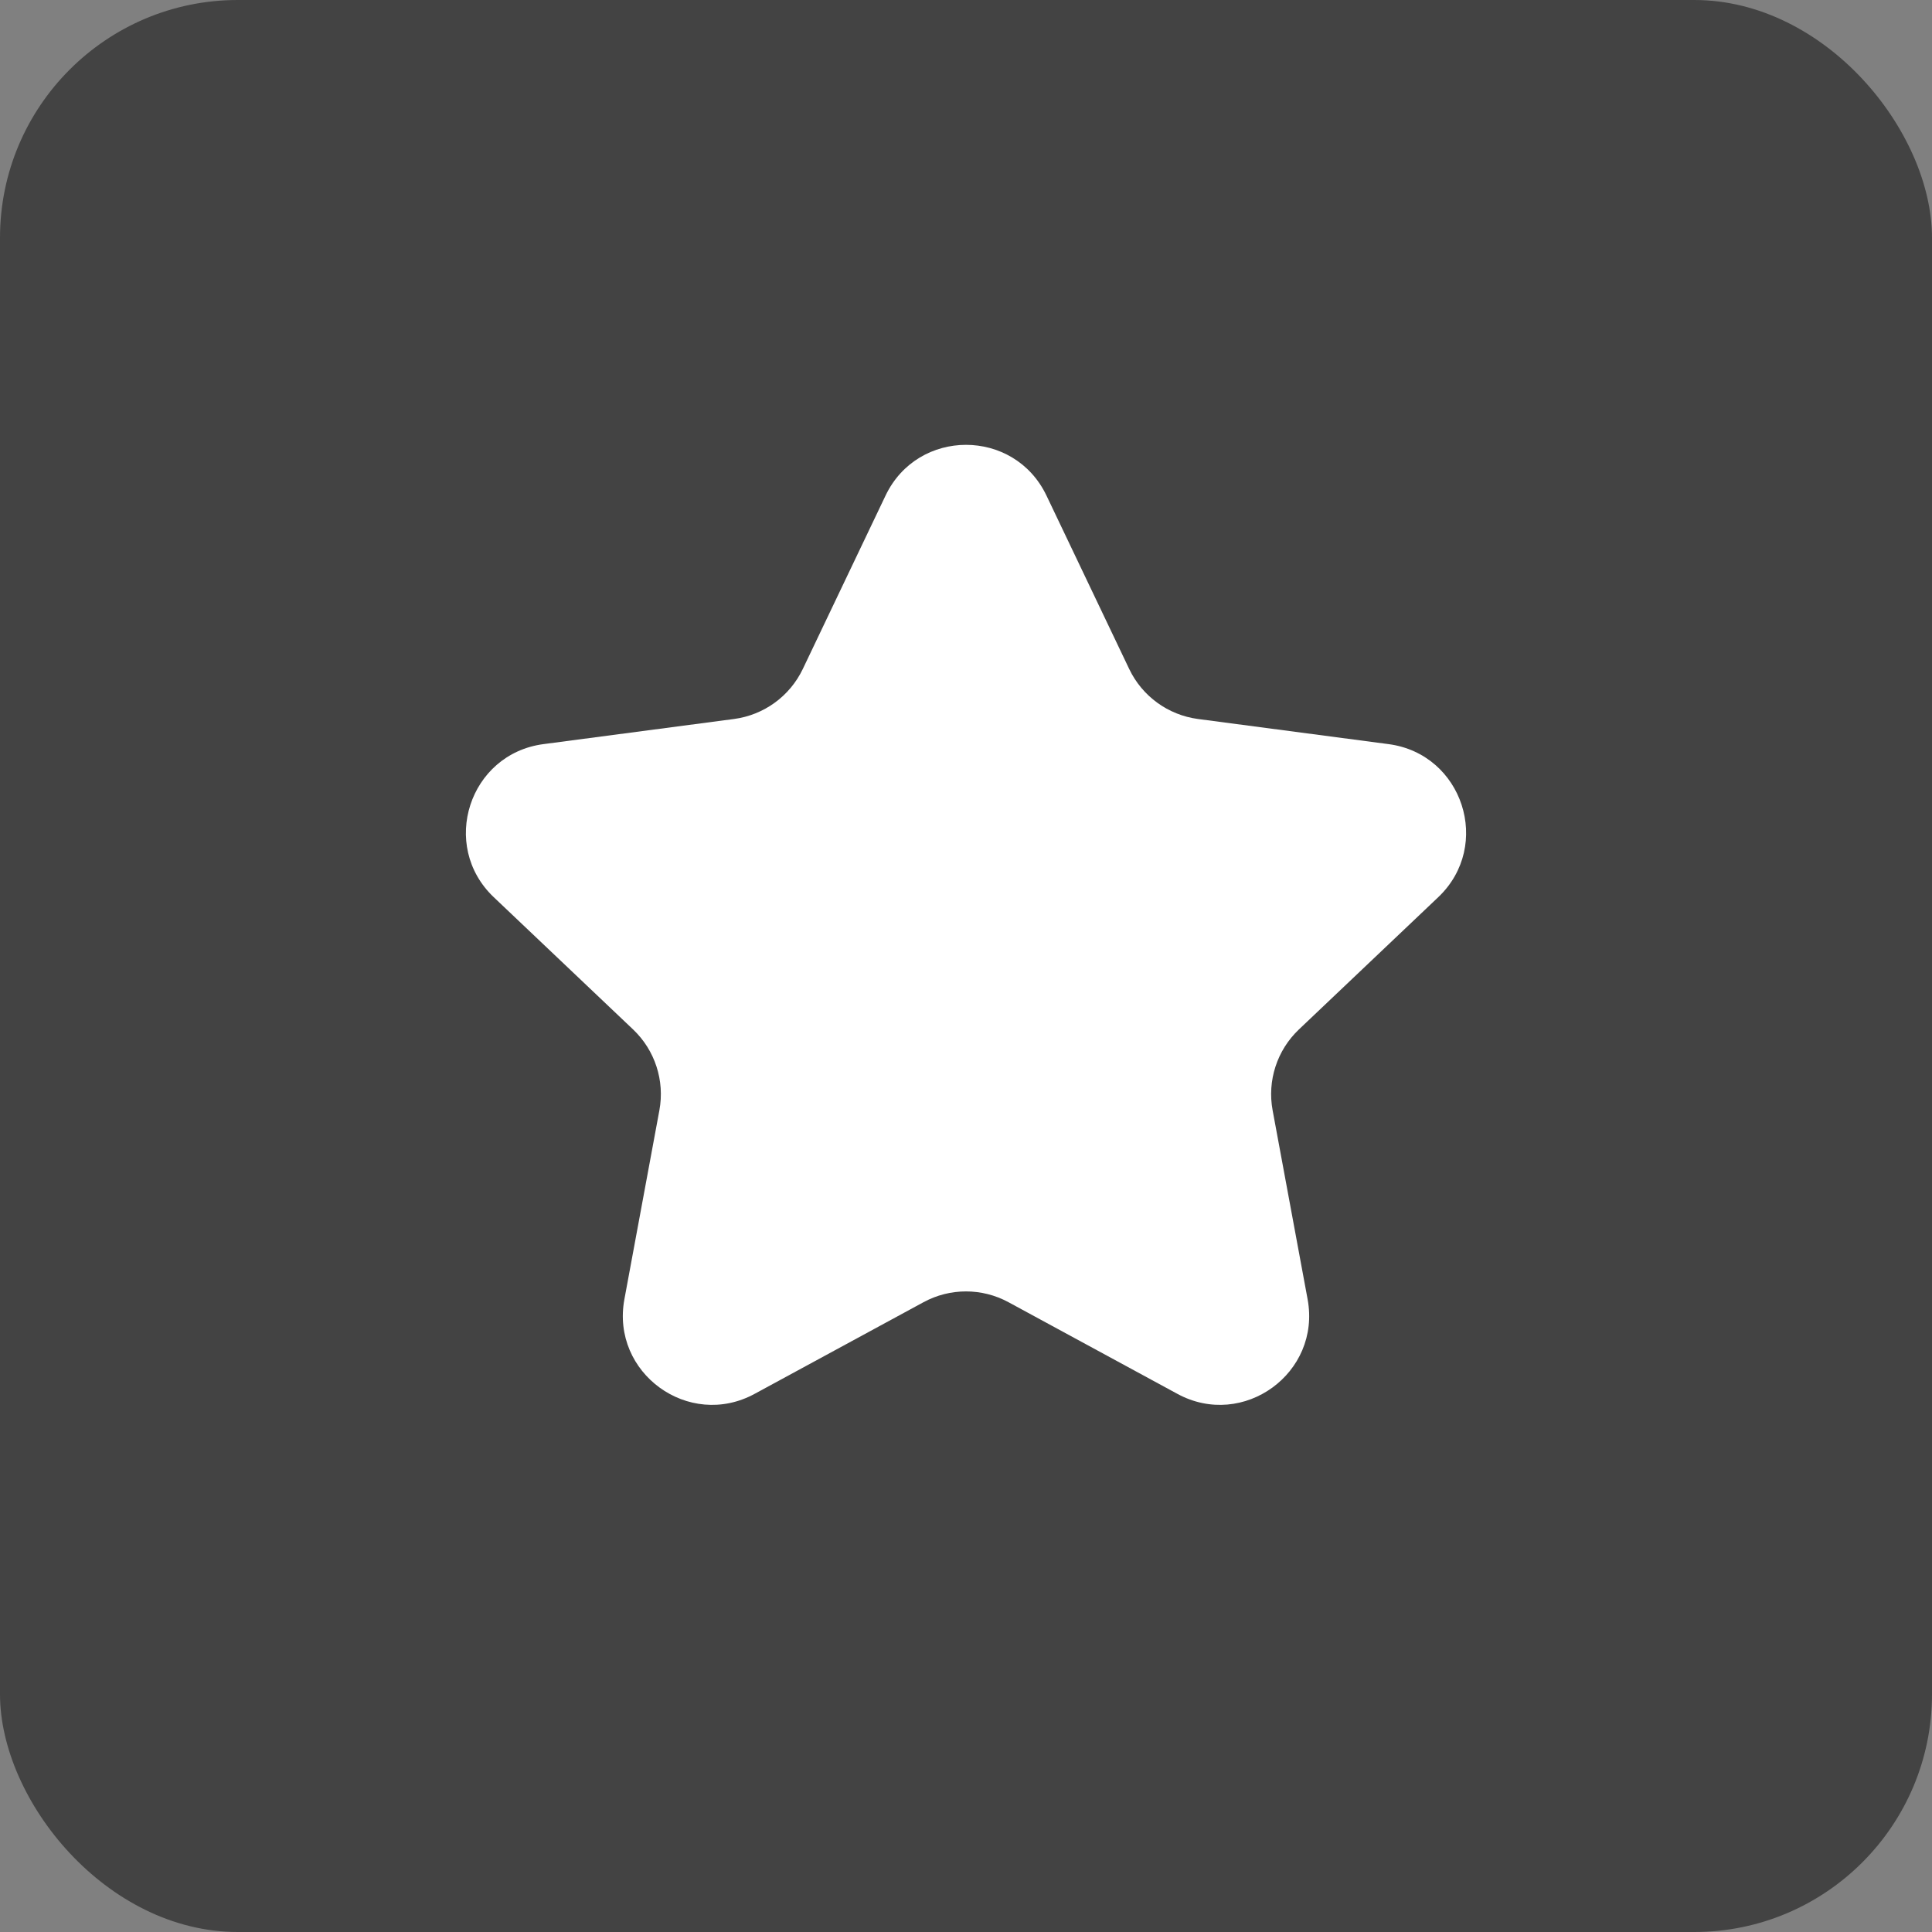 <svg width="65" height="65" viewBox="0 0 65 65" fill="none" xmlns="http://www.w3.org/2000/svg">
<rect x="0" y="0" width="65" height="65" fill="#808080" stroke="none"/>
<rect width="65" height="65" rx="8" fill="#434343"/>
<path d="M29.793 16.674C30.879 14.397 34.121 14.397 35.208 16.674L37.991 22.508C38.428 23.424 39.3 24.057 40.307 24.19L46.715 25.035C49.216 25.364 50.218 28.447 48.388 30.185L43.7 34.635C42.964 35.334 42.631 36.358 42.816 37.356L43.993 43.712C44.452 46.193 41.83 48.099 39.612 46.895L33.931 43.812C33.038 43.327 31.962 43.327 31.069 43.812L25.388 46.895C23.171 48.099 20.548 46.193 21.007 43.712L22.184 37.356C22.369 36.358 22.036 35.334 21.3 34.635L16.612 30.185C14.782 28.447 15.784 25.364 18.285 25.035L24.693 24.19C25.7 24.057 26.572 23.424 27.009 22.508L29.793 16.674Z" fill="white"/>
</svg>
